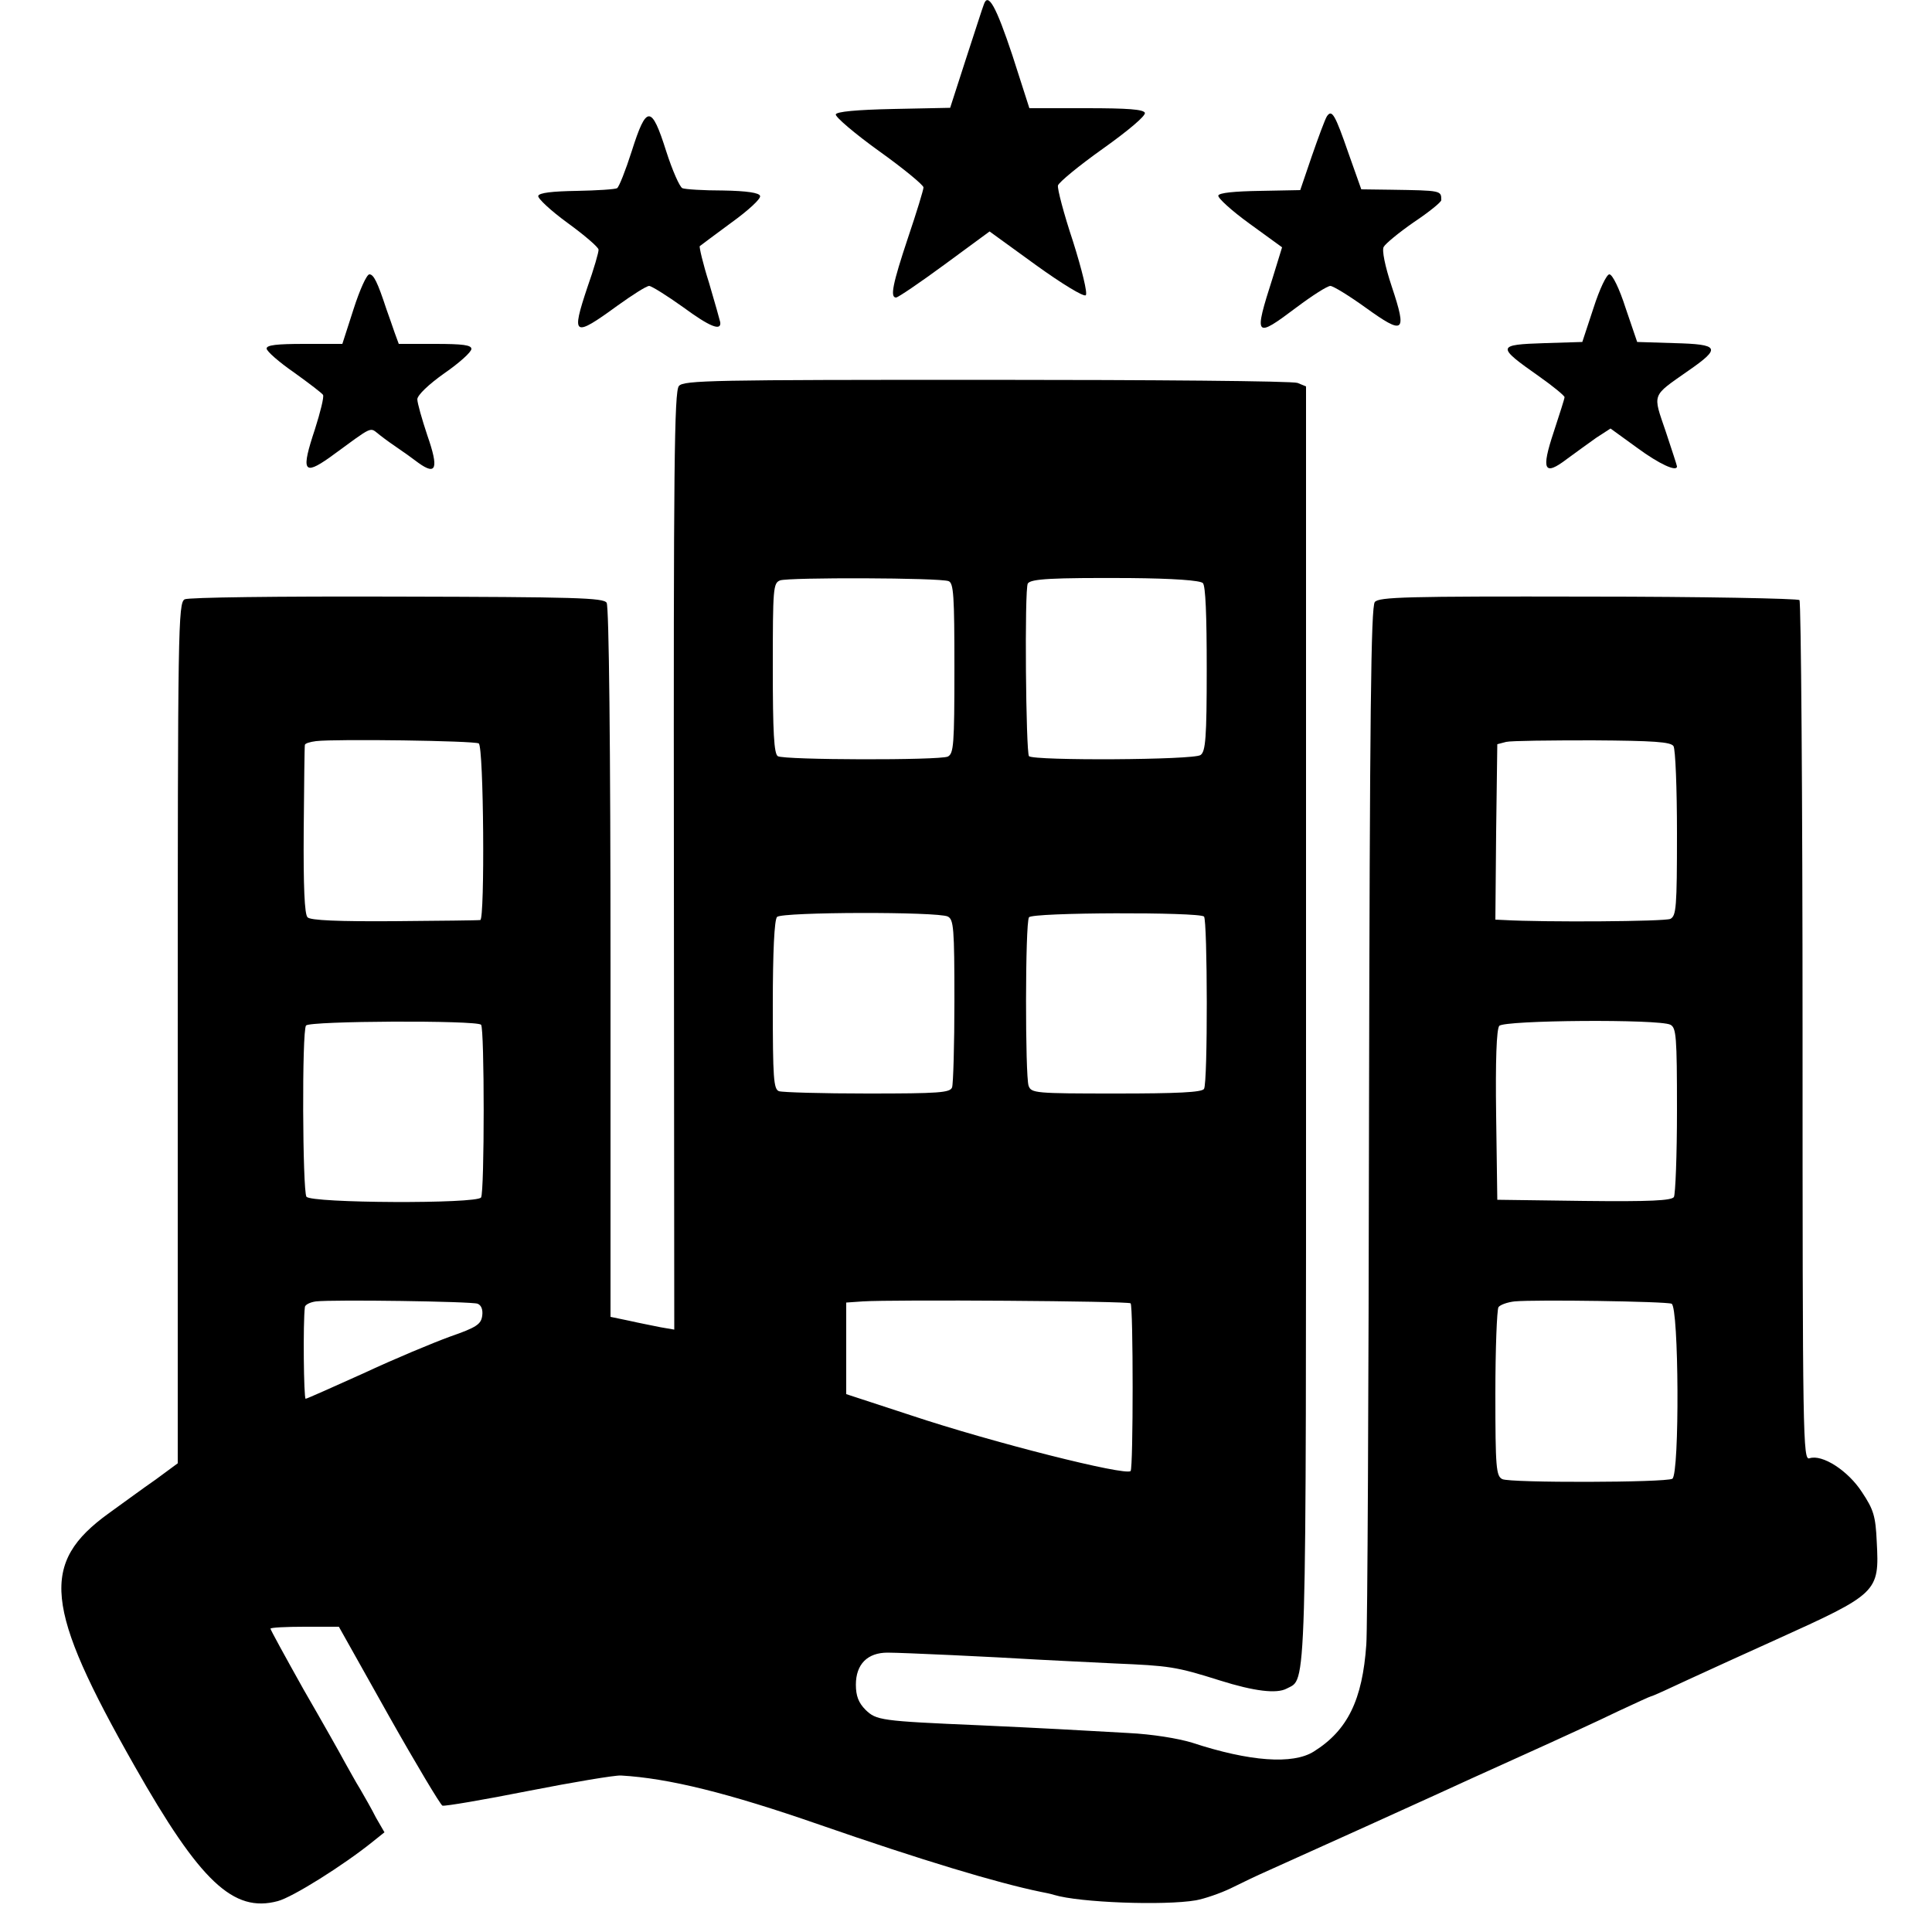 <?xml version="1.0" standalone="no"?>
<!DOCTYPE svg PUBLIC "-//W3C//DTD SVG 20010904//EN"
 "http://www.w3.org/TR/2001/REC-SVG-20010904/DTD/svg10.dtd">
<svg version="1.0" xmlns="http://www.w3.org/2000/svg"
 width="500pt" height="500pt" viewBox="0 0 500 500"
 preserveAspectRatio="xMidYMid meet">
<g transform="translate(0,500) scale(0.1,-0.1)"
fill="#000000" stroke="none">
<path d="M2546 4988 c-3 -7 -23 -70 -46 -140 l-41 -127 -146 -3 c-97 -2 -148
-7 -150 -14 -2 -6 48 -49 112 -95 63 -45 115 -88 115 -94 0 -6 -18 -65 -40
-130 -40 -120 -47 -155 -31 -155 5 0 61 38 125 85 l117 86 120 -87 c68 -49
124 -83 129 -78 5 5 -10 66 -33 139 -24 72 -41 137 -39 145 2 8 54 51 116 95
66 47 111 85 109 93 -4 9 -44 12 -152 12 l-147 0 -44 137 c-42 126 -63 165
-74 131z"/>
<path d="M3434 4699 c-5 -8 -22 -54 -39 -103 l-30 -88 -104 -2 c-66 -1 -106
-5 -108 -12 -2 -6 34 -39 81 -73 l84 -61 -24 -78 c-50 -156 -47 -159 62 -77
40 30 79 55 87 55 7 0 48 -25 91 -56 100 -72 108 -66 68 54 -18 54 -26 95 -21
103 4 8 39 37 78 64 39 26 71 52 71 57 0 25 1 25 -131 27 l-76 1 -33 93 c-35
101 -43 115 -56 96z"/>
<path d="M1635 4609 c-16 -50 -33 -93 -38 -96 -5 -3 -52 -6 -104 -7 -64 -1
-98 -5 -100 -13 -2 -6 32 -38 76 -70 44 -32 80 -63 80 -69 1 -5 -12 -50 -29
-98 -42 -126 -36 -130 78 -47 39 28 75 51 82 51 6 0 46 -25 88 -55 68 -50 99
-63 96 -39 -1 5 -14 51 -29 102 -16 50 -26 94 -24 95 2 2 39 29 82 61 43 31
77 62 74 69 -2 8 -34 13 -96 14 -50 0 -98 3 -105 6 -7 3 -26 46 -42 96 -38
120 -51 120 -89 0z"/>
<path d="M915 4200 l-29 -90 -98 0 c-72 0 -98 -3 -98 -12 0 -7 32 -35 71 -62
39 -28 73 -54 75 -58 3 -5 -7 -45 -21 -89 -36 -108 -30 -121 38 -73 118 86
102 79 130 58 14 -11 35 -26 47 -34 12 -8 36 -25 53 -38 46 -33 53 -15 23 71
-14 42 -26 84 -26 94 1 11 29 38 70 67 39 27 70 55 70 63 0 10 -22 13 -94 13
l-94 0 -11 30 c-6 17 -15 44 -21 60 -23 70 -33 90 -44 90 -7 0 -25 -40 -41
-90z"/>
<path d="M4124 4203 l-29 -88 -97 -3 c-125 -4 -126 -8 -15 -86 37 -26 67 -51
66 -54 0 -4 -13 -44 -28 -90 -33 -99 -25 -115 34 -70 22 16 56 41 76 55 l37
24 69 -50 c57 -42 103 -63 103 -48 0 2 -13 42 -29 90 -34 100 -38 90 59 158
85 59 80 68 -37 71 l-96 3 -30 88 c-16 50 -34 87 -42 87 -7 0 -25 -37 -41 -87z"/>
<path d="M1757 4001 c-12 -13 -14 -211 -13 -1229 l1 -1213 -35 6 c-19 4 -56
11 -82 17 l-48 10 0 916 c0 560 -4 923 -10 932 -8 13 -80 15 -542 16 -313 1
-540 -2 -550 -7 -17 -9 -18 -73 -18 -1123 l0 -1113 -57 -42 c-32 -22 -86 -62
-121 -87 -179 -129 -168 -242 66 -654 170 -300 256 -381 371 -350 38 10 169
92 246 154 l30 24 -22 38 c-11 22 -30 55 -41 74 -12 19 -29 51 -40 70 -10 19
-58 104 -106 187 -47 84 -86 155 -86 158 0 3 40 5 88 5 l89 0 129 -230 c71
-126 134 -231 139 -233 6 -2 106 15 222 38 117 23 225 41 240 40 123 -7 277
-45 513 -127 265 -92 461 -151 573 -174 10 -2 26 -5 35 -8 66 -20 285 -28 367
-14 22 4 63 18 90 31 28 14 70 34 95 45 136 61 392 177 440 199 30 14 129 59
220 100 91 41 202 92 247 114 45 21 84 39 86 39 3 0 47 20 98 44 52 24 153 70
224 102 265 120 269 123 262 254 -3 66 -8 83 -38 128 -36 56 -103 99 -136 88
-17 -6 -18 45 -18 1103 0 610 -4 1113 -8 1118 -5 4 -251 9 -548 9 -471 1 -540
-1 -551 -14 -10 -12 -13 -288 -15 -1326 -1 -721 -4 -1339 -7 -1372 -10 -143
-48 -222 -136 -277 -54 -34 -166 -26 -315 23 -36 11 -103 22 -165 25 -58 3
-139 8 -180 10 -41 2 -133 7 -205 10 -257 11 -267 13 -295 40 -18 18 -25 36
-25 65 0 53 30 83 82 83 38 0 274 -11 388 -18 33 -2 123 -6 200 -10 141 -6
158 -8 272 -44 89 -28 147 -35 173 -21 52 28 50 -48 50 1725 l0 1645 -22 9
c-13 5 -375 8 -805 8 -707 0 -784 -1 -796 -16z m698 -505 c13 -5 15 -38 15
-225 0 -200 -2 -221 -17 -229 -22 -10 -424 -9 -440 1 -10 6 -13 63 -13 228 0
208 1 220 19 227 23 8 413 7 436 -2z m658 -5 c7 -7 10 -83 10 -222 0 -179 -3
-214 -16 -223 -17 -13 -431 -15 -444 -3 -8 9 -12 433 -3 447 8 12 62 15 263
14 114 -1 183 -6 190 -13z m-1874 -415 c13 -8 16 -455 4 -457 -5 -1 -104 -2
-222 -3 -144 -1 -218 2 -225 10 -8 7 -11 81 -10 225 1 118 2 217 3 221 0 4 13
8 29 10 52 6 409 1 421 -6z m3092 -7 c5 -8 9 -109 9 -226 0 -192 -2 -213 -17
-221 -14 -7 -328 -9 -431 -3 l-22 1 2 227 3 227 23 6 c13 3 113 4 224 4 158
-1 202 -4 209 -15z m-1878 -441 c15 -8 17 -29 17 -218 0 -114 -3 -215 -6 -224
-5 -14 -34 -16 -219 -16 -117 0 -220 3 -229 6 -14 5 -16 34 -16 223 0 138 4
221 11 228 13 13 416 14 442 1z m663 0 c9 -10 10 -431 0 -446 -5 -9 -70 -12
-227 -12 -211 0 -220 1 -227 20 -9 26 -9 421 1 436 7 13 440 14 453 2z m-1871
-280 c9 -9 9 -433 0 -447 -10 -17 -441 -15 -452 2 -10 16 -12 429 -1 443 9 12
441 14 453 2z m3078 0 c15 -8 17 -29 17 -221 0 -117 -4 -218 -8 -225 -7 -9
-60 -12 -233 -10 l-224 3 -3 218 c-2 143 1 223 8 232 12 15 414 18 443 3z
m-3087 -722 c10 -4 14 -16 12 -31 -3 -22 -14 -30 -83 -54 -44 -16 -145 -58
-224 -95 -80 -36 -147 -66 -150 -66 -5 0 -7 198 -2 237 0 6 13 13 29 15 45 5
402 0 418 -6z m1690 1 c7 -7 7 -427 0 -434 -13 -13 -358 74 -568 144 l-168 55
0 119 0 118 43 3 c76 5 687 1 693 -5z m1400 -1 c19 -7 21 -441 2 -453 -18 -10
-419 -11 -440 -1 -16 8 -18 29 -18 221 0 117 4 217 8 224 4 6 23 13 42 15 53
5 391 0 406 -6z"/>
</g>
</svg>
